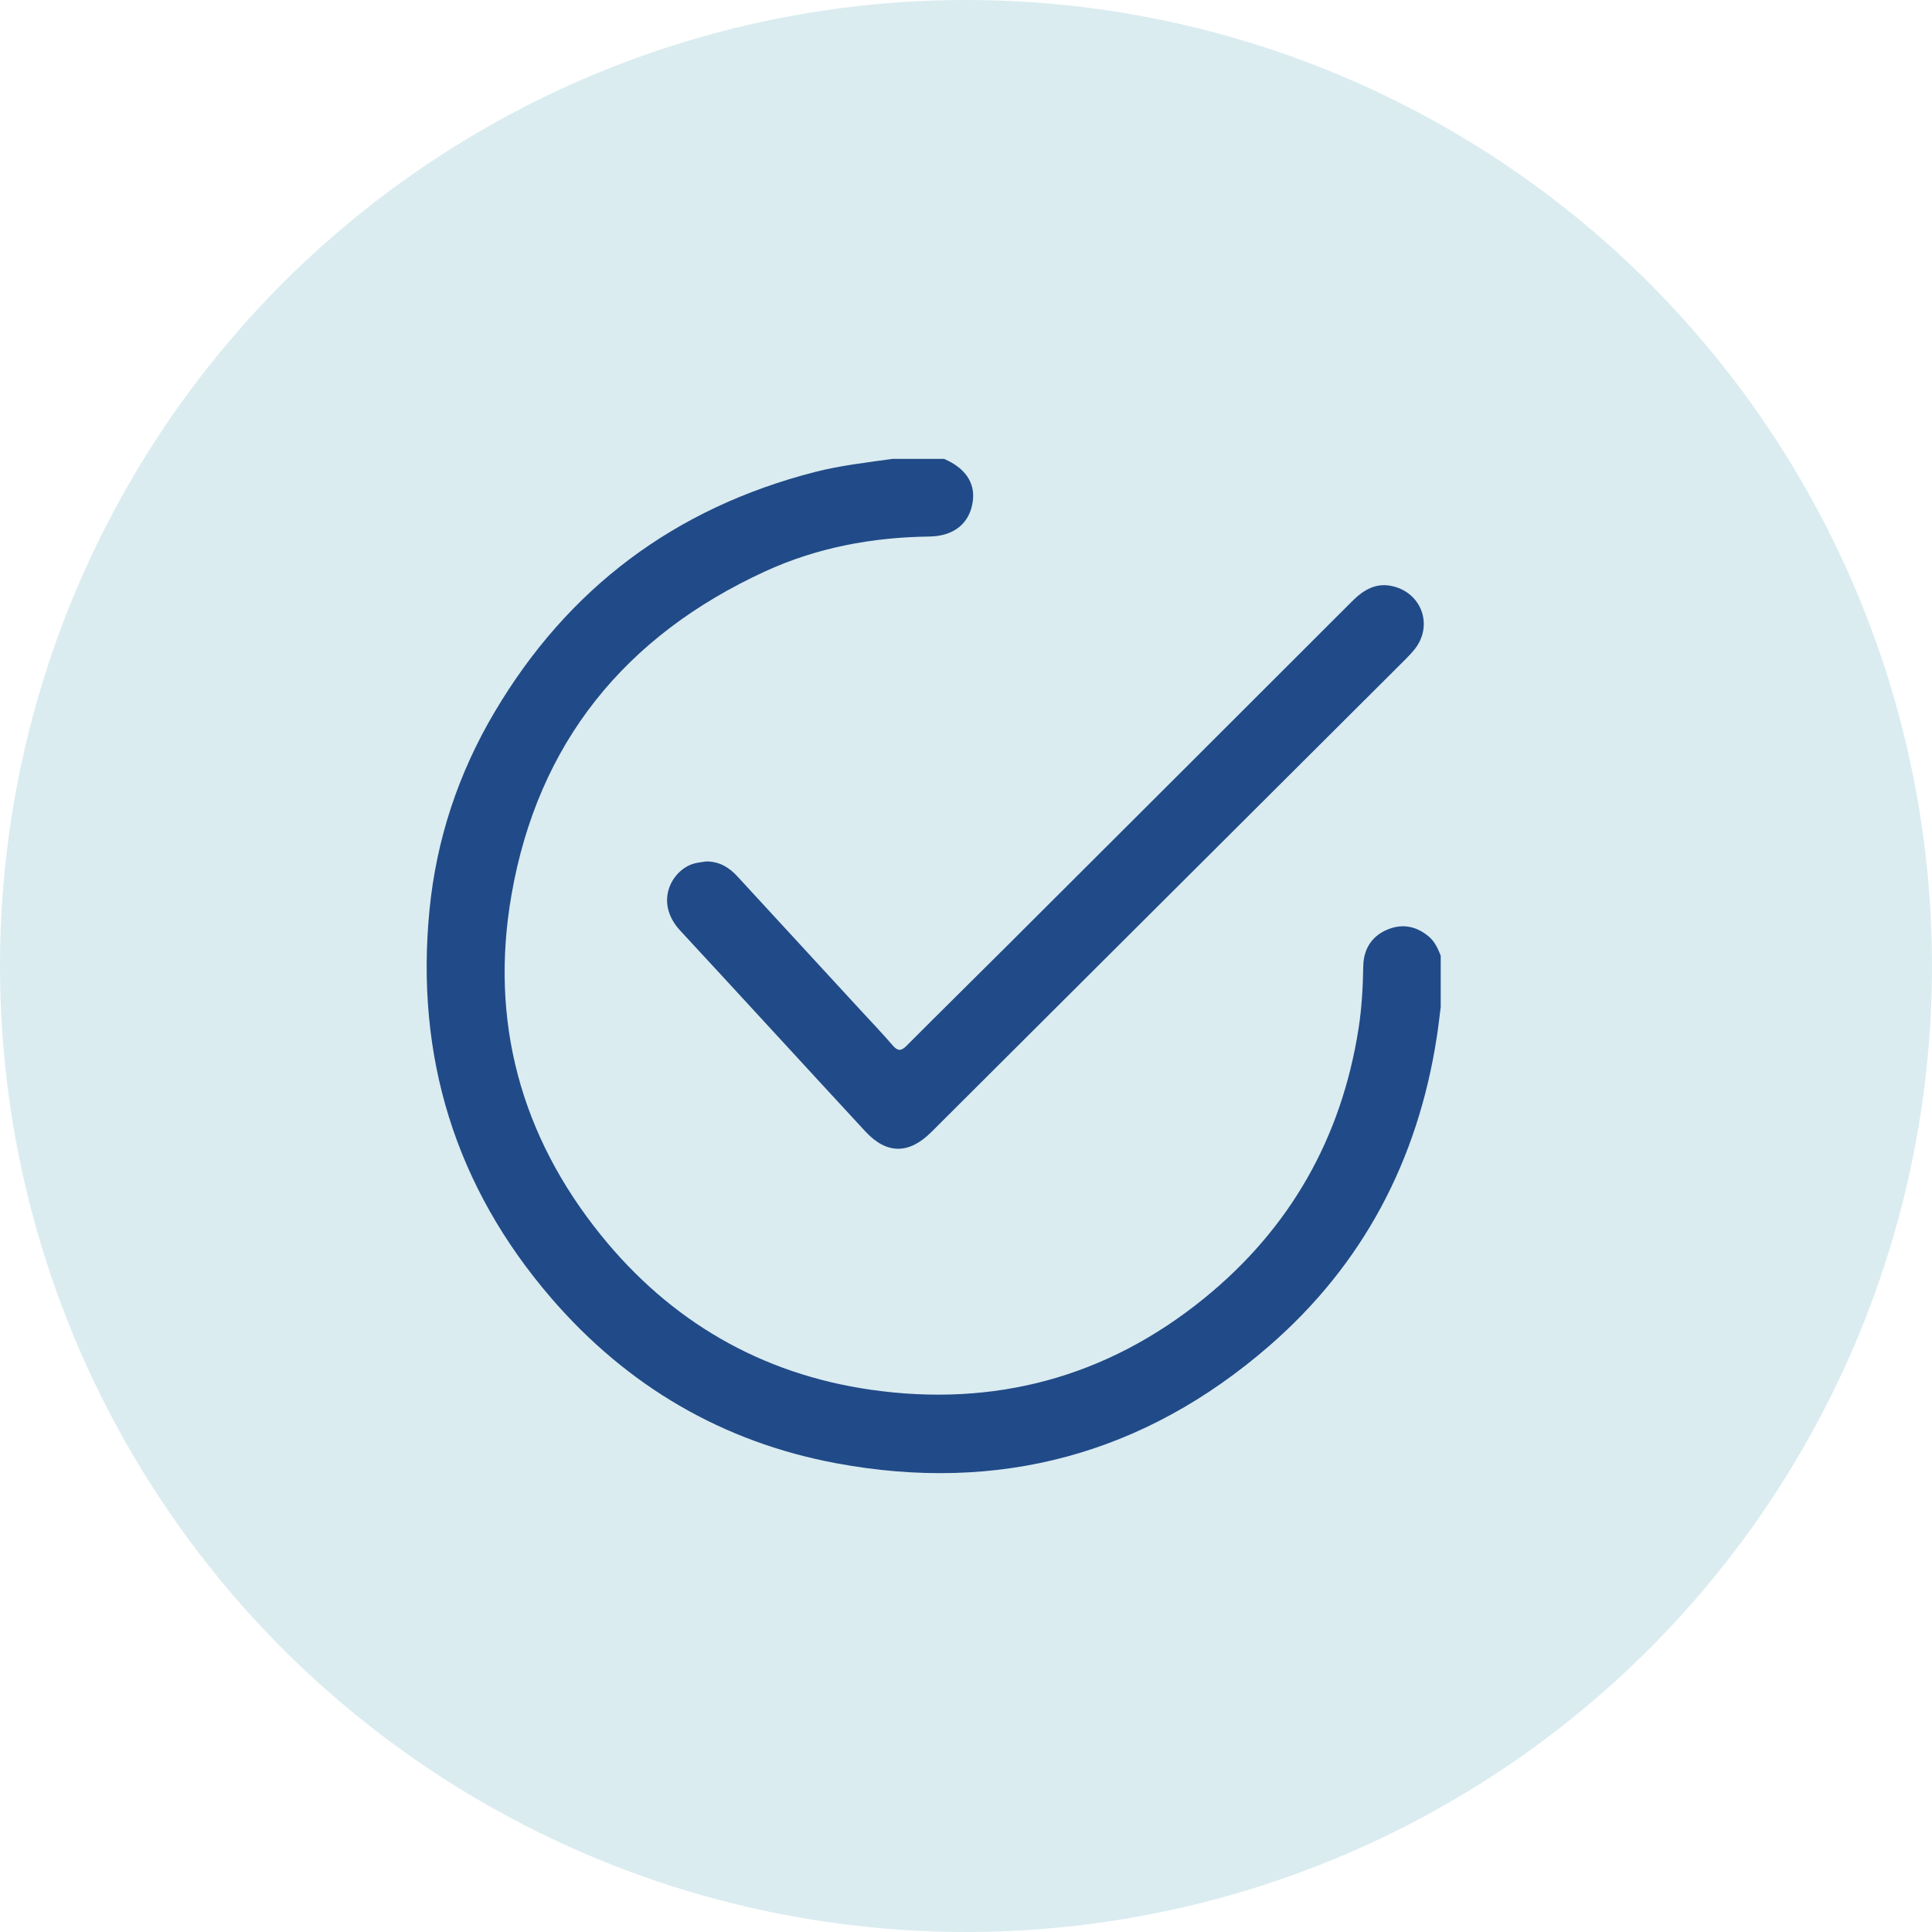 <svg width="55" height="55" viewBox="0 0 55 55" fill="none" xmlns="http://www.w3.org/2000/svg">
<circle cx="27.5" cy="27.5" r="27.5" fill="#DAECF0"></circle>
<path d="M26.874 13.063C27.474 13.319 27.762 13.739 27.695 14.259C27.613 14.893 27.163 15.265 26.455 15.274C24.831 15.295 23.258 15.588 21.781 16.266C17.799 18.096 15.313 21.146 14.56 25.48C13.937 29.067 14.821 32.329 17.107 35.161C19.086 37.612 21.664 39.114 24.79 39.563C28.312 40.068 31.509 39.21 34.277 36.963C36.722 34.978 38.19 32.397 38.676 29.276C38.767 28.693 38.799 28.102 38.809 27.51C38.817 27.032 39.038 26.657 39.492 26.465C39.92 26.285 40.319 26.363 40.674 26.661C40.846 26.805 40.933 27.003 41.014 27.204V28.669C40.977 28.957 40.946 29.245 40.901 29.531C40.361 33.033 38.802 36 36.124 38.322C32.568 41.406 28.429 42.516 23.807 41.656C20.569 41.053 17.854 39.457 15.701 36.964C12.957 33.785 11.819 30.073 12.227 25.902C12.423 23.898 13.049 22.012 14.077 20.276C16.169 16.74 19.213 14.462 23.194 13.438C23.922 13.251 24.667 13.168 25.409 13.063H26.874Z" fill="#214A88"></path>
<path d="M20.101 24.524C20.47 24.52 20.753 24.688 20.991 24.948C22.161 26.218 23.331 27.49 24.501 28.761C24.806 29.092 25.118 29.417 25.412 29.759C25.558 29.928 25.653 29.928 25.812 29.767C26.765 28.809 27.73 27.862 28.687 26.907C31.957 23.645 35.227 20.382 38.493 17.116C38.825 16.784 39.188 16.569 39.674 16.695C40.488 16.905 40.796 17.818 40.276 18.478C40.189 18.588 40.09 18.689 39.991 18.789C35.497 23.27 31.003 27.752 26.508 32.232C25.873 32.865 25.238 32.862 24.633 32.208C22.874 30.306 21.126 28.394 19.365 26.493C18.604 25.673 19.137 24.748 19.77 24.58C19.878 24.552 19.99 24.542 20.101 24.524Z" fill="#214A88"></path>
</svg>
